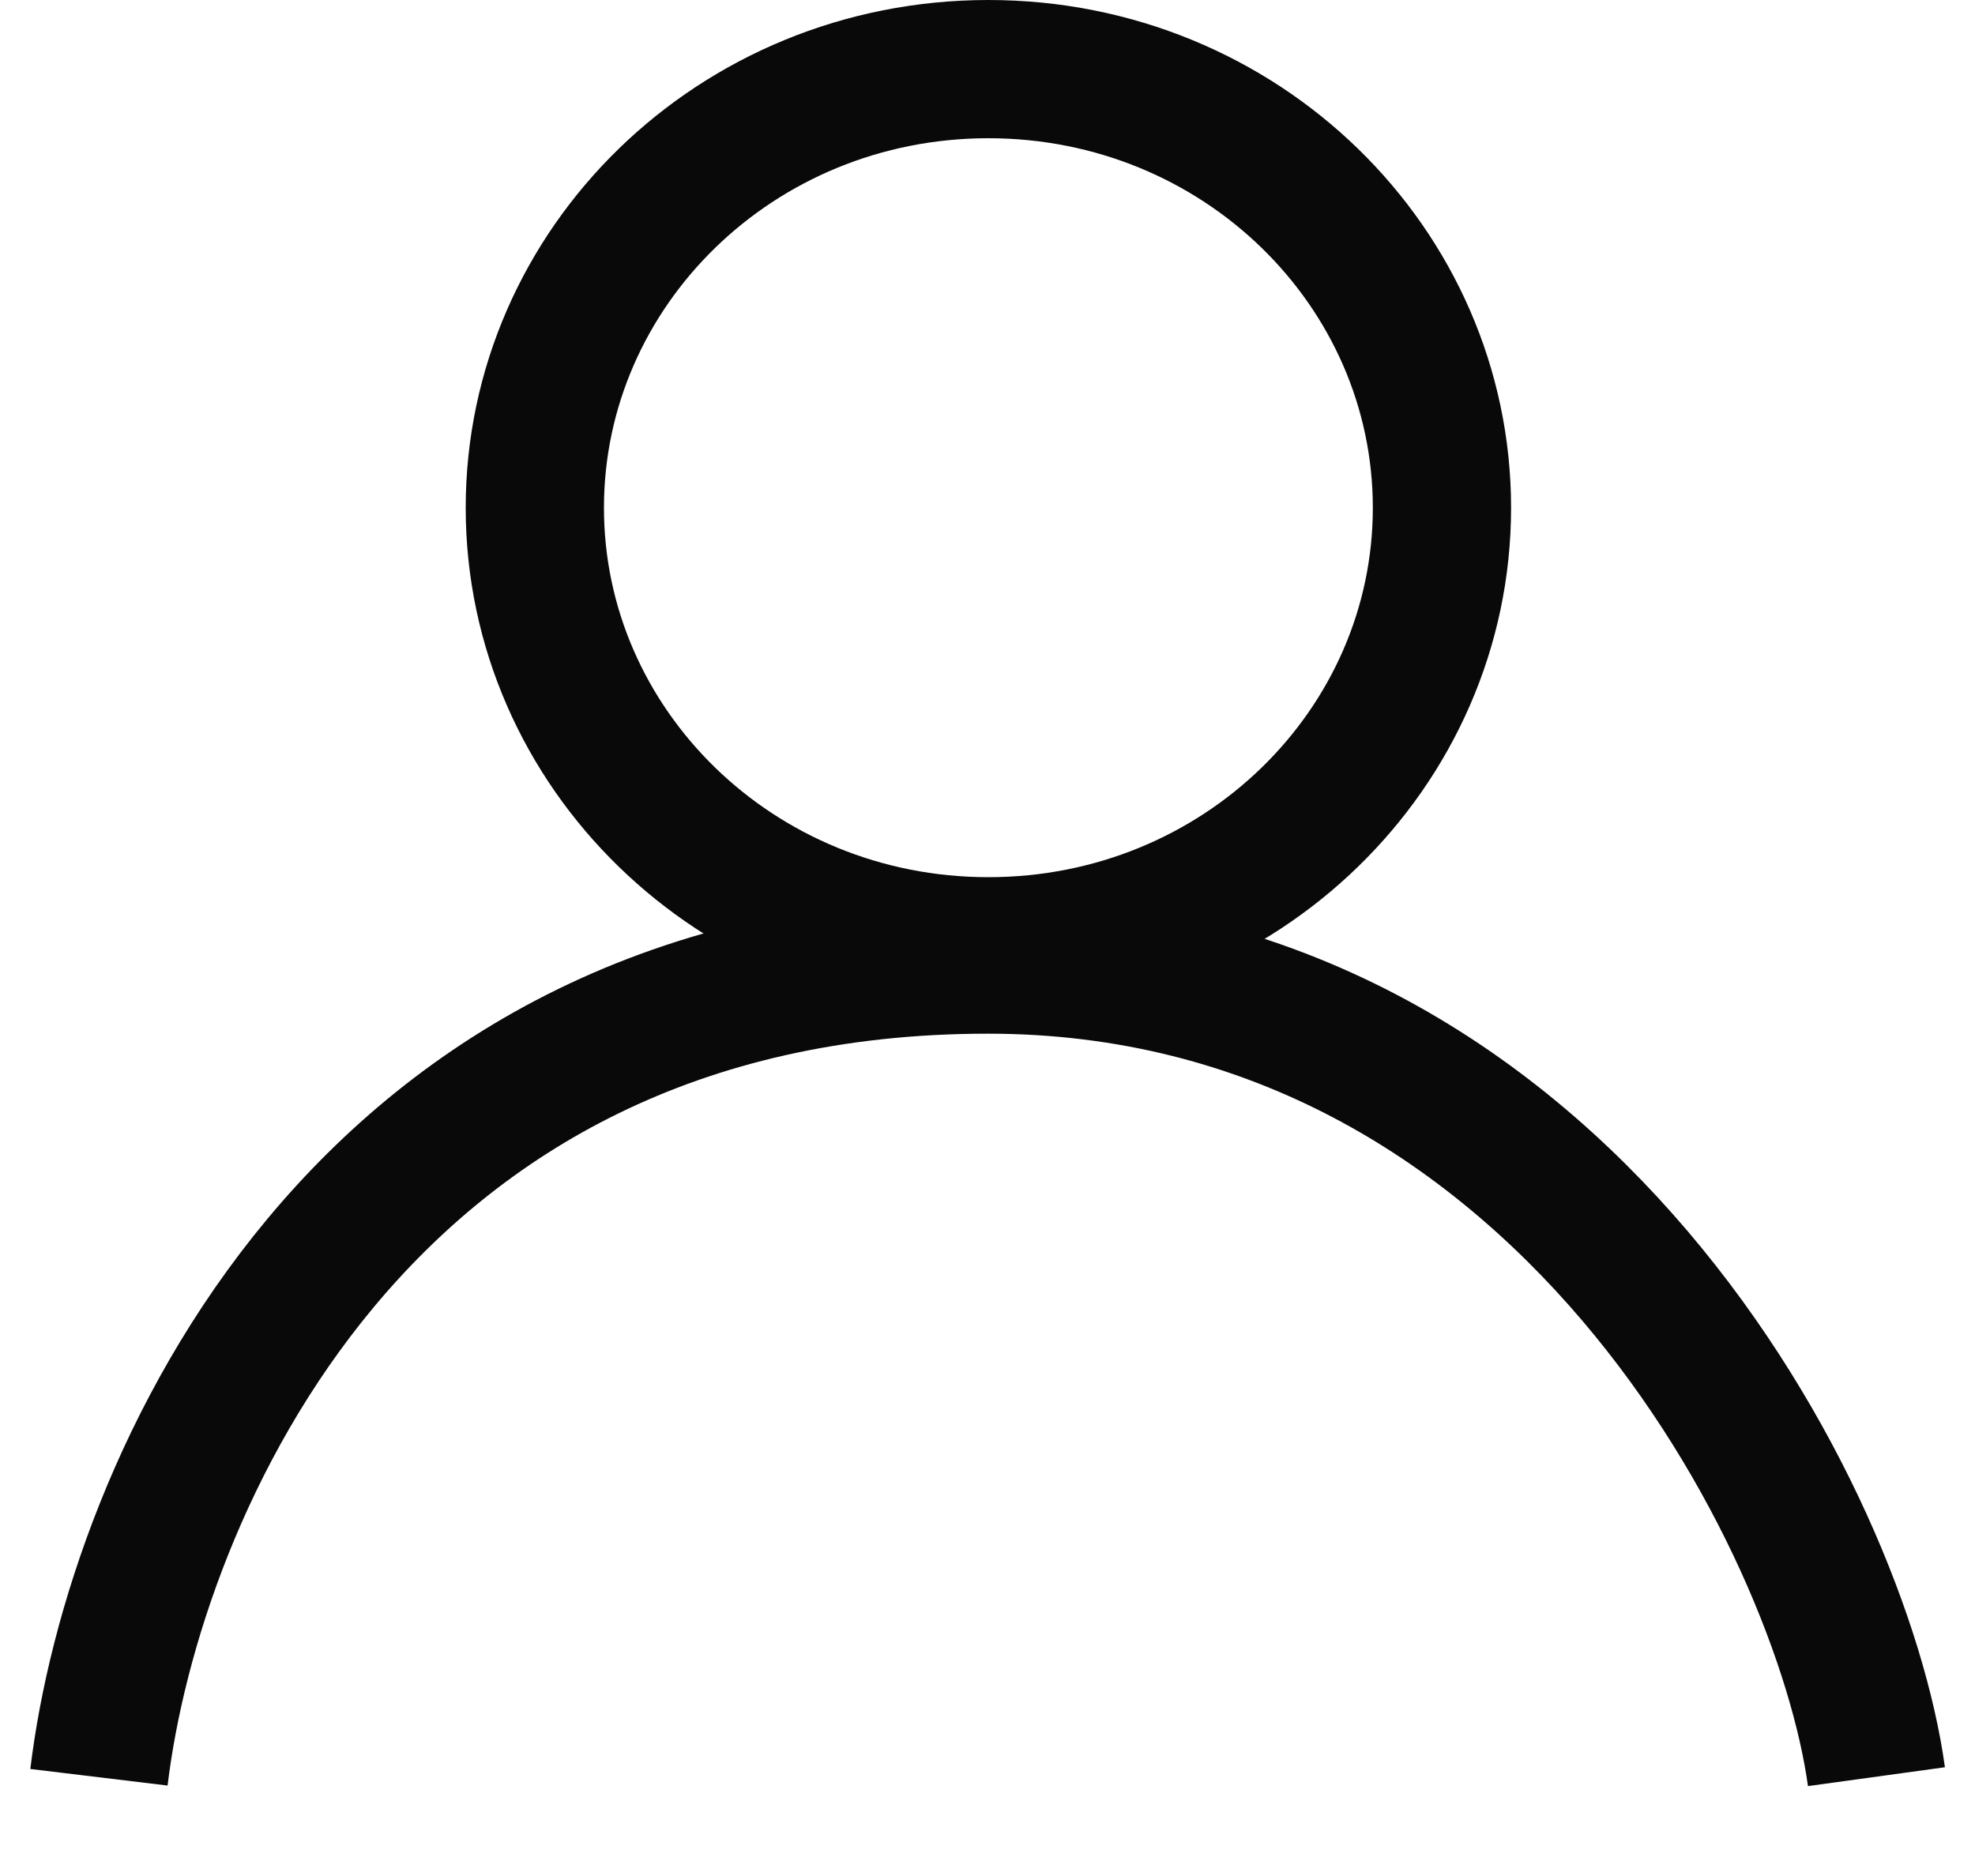 <?xml version="1.0" encoding="UTF-8"?> <svg xmlns="http://www.w3.org/2000/svg" width="20" height="19" viewBox="0 0 20 19" fill="none"><path d="M10.009 0.7C12.565 0.7 14.602 2.708 14.602 5.143C14.602 7.577 12.565 9.584 10.009 9.584C7.453 9.584 5.416 7.577 5.416 5.143C5.416 2.708 7.453 0.7 10.009 0.7Z" stroke="#090909" stroke-width="1.4"></path><path d="M1.002 18C1.354 15.086 3.633 9.772 10 9.769C15.823 9.767 18.648 15.423 19.002 17.994" stroke="#090909" stroke-width="1.4"></path></svg> 